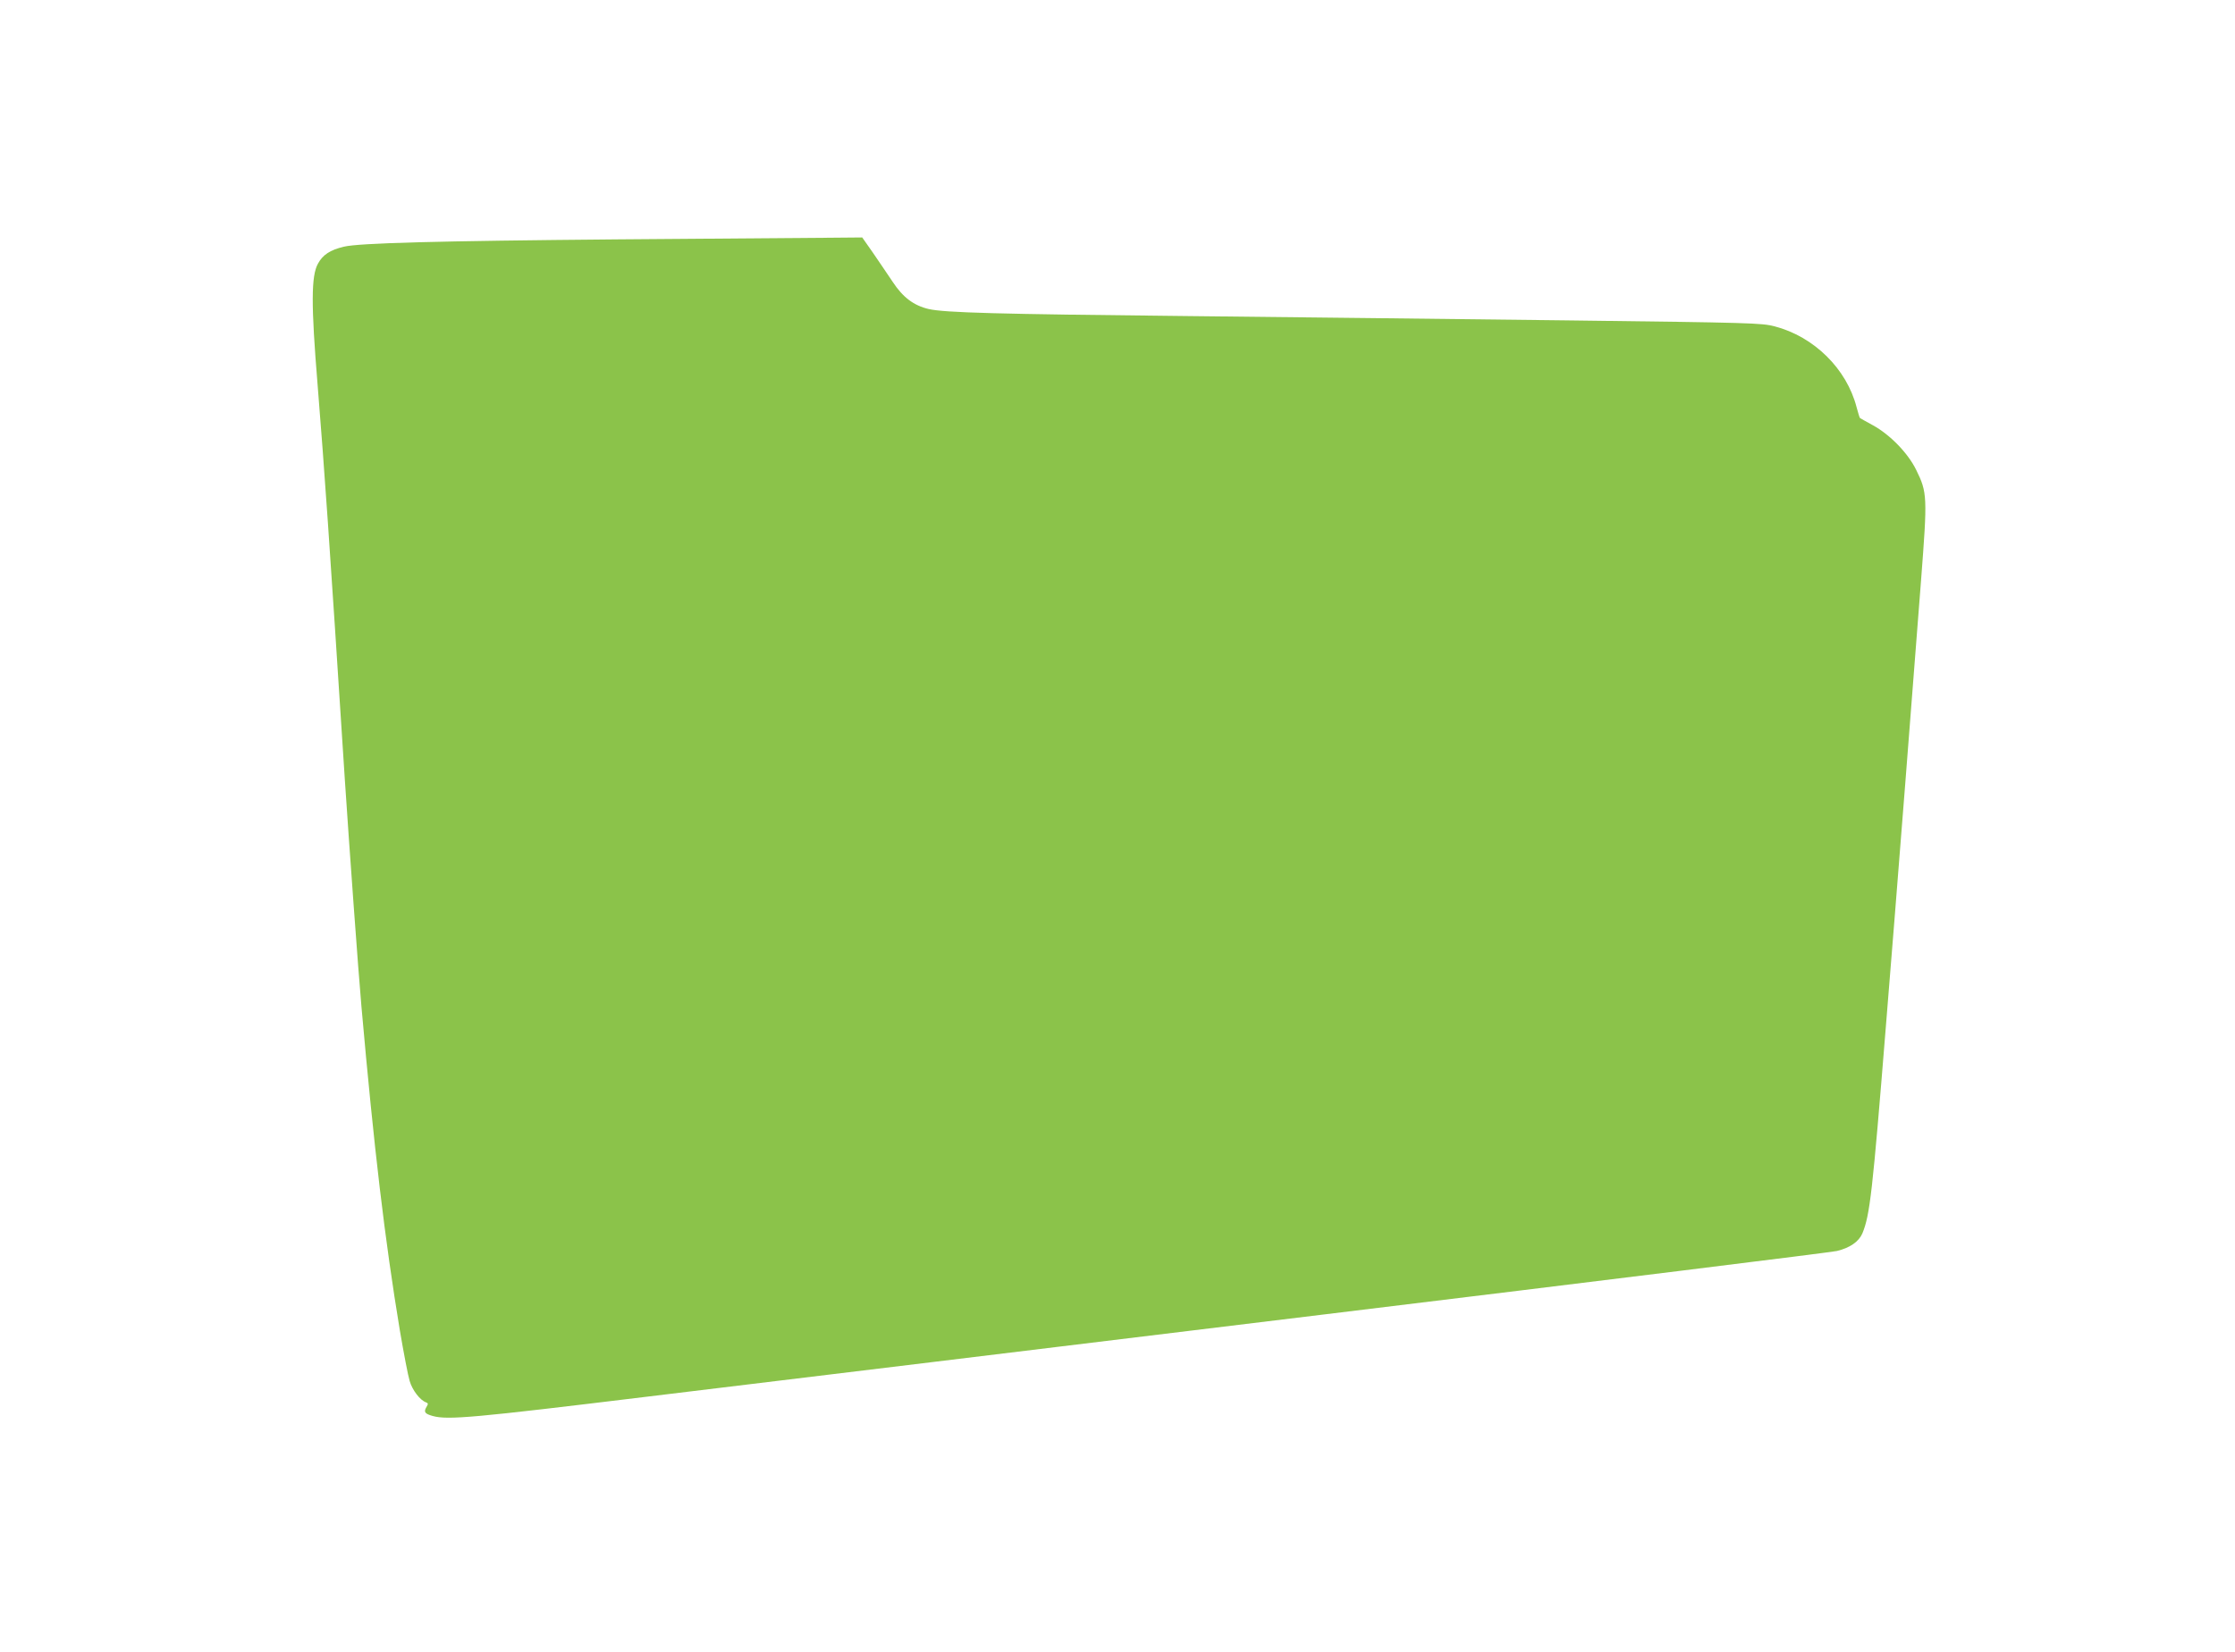 <?xml version="1.0" standalone="no"?>
<!DOCTYPE svg PUBLIC "-//W3C//DTD SVG 20010904//EN"
 "http://www.w3.org/TR/2001/REC-SVG-20010904/DTD/svg10.dtd">
<svg version="1.0" xmlns="http://www.w3.org/2000/svg"
 width="1280pt" height="946pt" viewBox="0 0 1280 946"
 preserveAspectRatio="xMidYMid meet">
<g transform="translate(0,946) scale(0.1,-0.1)"
fill="#8bc34a" stroke="none">
<path d="M3535 8089 c-1034 -9 -1479 -21 -1566 -42 -79 -19 -120 -46 -148 -97
-39 -70 -40 -233 -2 -695 41 -513 64 -835 156 -2262 26 -392 77 -1095 95
-1298 72 -813 134 -1337 220 -1855 22 -129 47 -260 56 -289 15 -53 60 -111 94
-123 13 -5 13 -9 2 -27 -16 -28 -10 -38 36 -51 87 -24 237 -10 1223 110 541
65 2282 277 3869 470 1587 193 2914 357 2950 365 75 18 126 54 146 101 43 104
58 234 134 1179 17 209 39 488 50 620 20 242 92 1166 152 1941 37 481 36 503
-28 633 -47 96 -150 202 -249 256 -38 21 -71 39 -73 41 -2 1 -10 28 -19 61
-57 221 -244 405 -470 464 -74 19 -130 21 -1188 34 -610 7 -1598 19 -2195 25
-1066 11 -1369 19 -1461 40 -86 20 -148 67 -206 155 -29 44 -81 119 -114 168
l-61 87 -232 -2 c-127 -1 -654 -5 -1171 -9z"/>
</g>
</svg>
